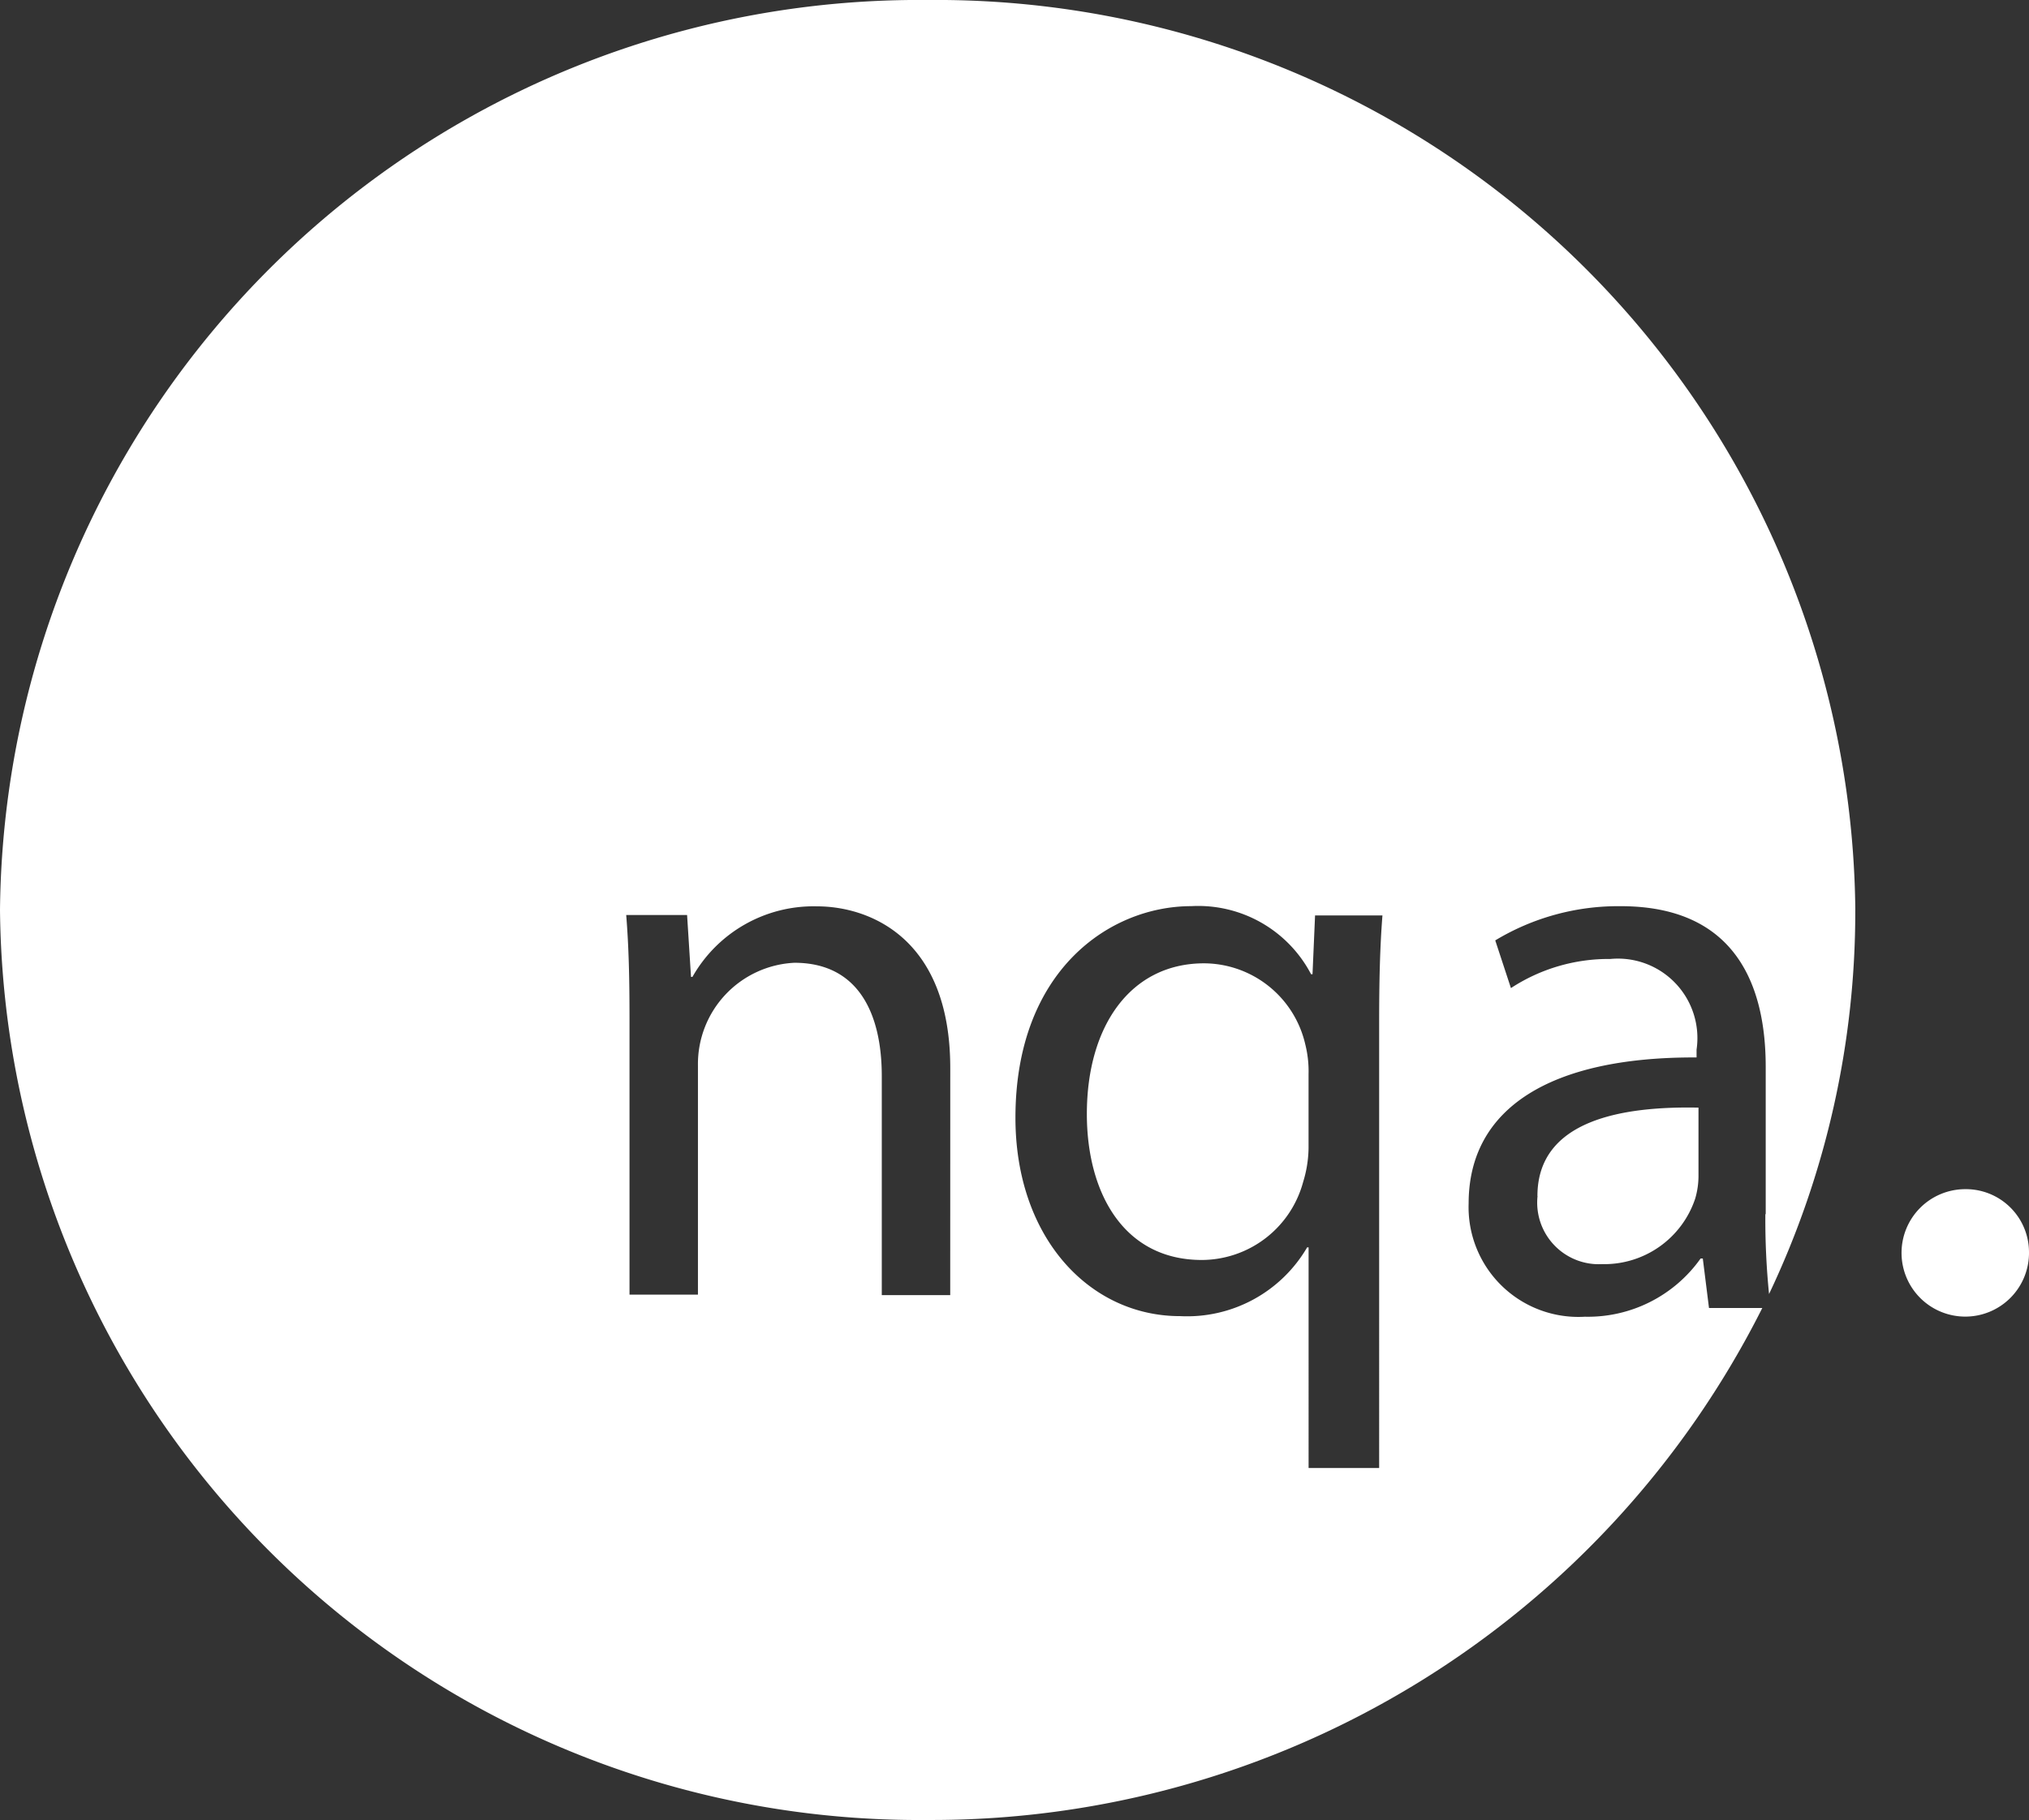 <svg id="logo-nqa" xmlns="http://www.w3.org/2000/svg" xmlns:xlink="http://www.w3.org/1999/xlink" width="51.764" height="46.442" viewBox="0 0 51.764 46.442">
  <rect x="0" y="0" width="51.764" height="46.442" fill="#333333" stroke="none"/>
  <defs>
    <clipPath id="clip-path">
      <rect id="Rectangle_380" data-name="Rectangle 380" width="51.764" height="46.442" fill="none"/>
    </clipPath>
  </defs>
  <g id="Group_4277" data-name="Group 4277" clip-path="url(#clip-path)">
    <path id="Path_18877" data-name="Path 18877" d="M33.3,26.648a2.817,2.817,0,0,1,.084.762V29.3a3.054,3.054,0,0,1-.139.864,2.687,2.687,0,0,1-2.582,1.988c-2,0-2.935-1.718-2.935-3.725,0-2.257,1.124-3.845,2.991-3.845A2.662,2.662,0,0,1,33.3,26.648m5.926,3.873a1.571,1.571,0,0,0,1.644,1.737,2.445,2.445,0,0,0,2.378-1.672,2.057,2.057,0,0,0,.084-.576V28.264h-.009c-1.913-.037-4.1.307-4.1,2.257m8.109-7.3a22.733,22.733,0,0,1-2.2,9.8,19.055,19.055,0,0,1-.094-2.039h.009V27.224c0-2.006-.715-4.1-3.7-4.1a6.07,6.07,0,0,0-3.2.873l.4,1.217a4.549,4.549,0,0,1,2.536-.743,2.028,2.028,0,0,1,2.2,2.313v.2c-3.734-.019-5.815,1.3-5.815,3.725A2.8,2.8,0,0,0,40.432,33.6a3.524,3.524,0,0,0,2.954-1.486h.056l.158,1.263H44.96A23.712,23.712,0,0,1,23.667,46.442,23.447,23.447,0,0,1,0,23.221,23.447,23.447,0,0,1,23.667,0,23.447,23.447,0,0,1,47.333,23.221M24.243,27.252c0-3.325-2.071-4.124-3.4-4.124a3.551,3.551,0,0,0-3.177,1.8h-.037l-.1-1.579H15.976c.065.808.084,1.607.084,2.629v7.059h1.746V27.187a2.587,2.587,0,0,1,2.461-2.619c1.653,0,2.229,1.328,2.229,2.889v5.592h1.746ZM35.268,23.36H33.55l-.065,1.5h-.037a3.249,3.249,0,0,0-3.056-1.737c-2.09,0-4.486,1.653-4.486,5.4,0,3.056,1.886,5.062,4.2,5.062a3.545,3.545,0,0,0,3.242-1.755h.037V37.46h1.8V26.11c0-1.05.019-1.923.084-2.749" fill="#fff"/>
    <path id="Path_18878" data-name="Path 18878" d="M525.551,328.3a1.626,1.626,0,1,1-1.626-1.6,1.61,1.61,0,0,1,1.626,1.6" transform="translate(-473.787 -296.355)" fill="#fff"/>
  </g>
</svg>
